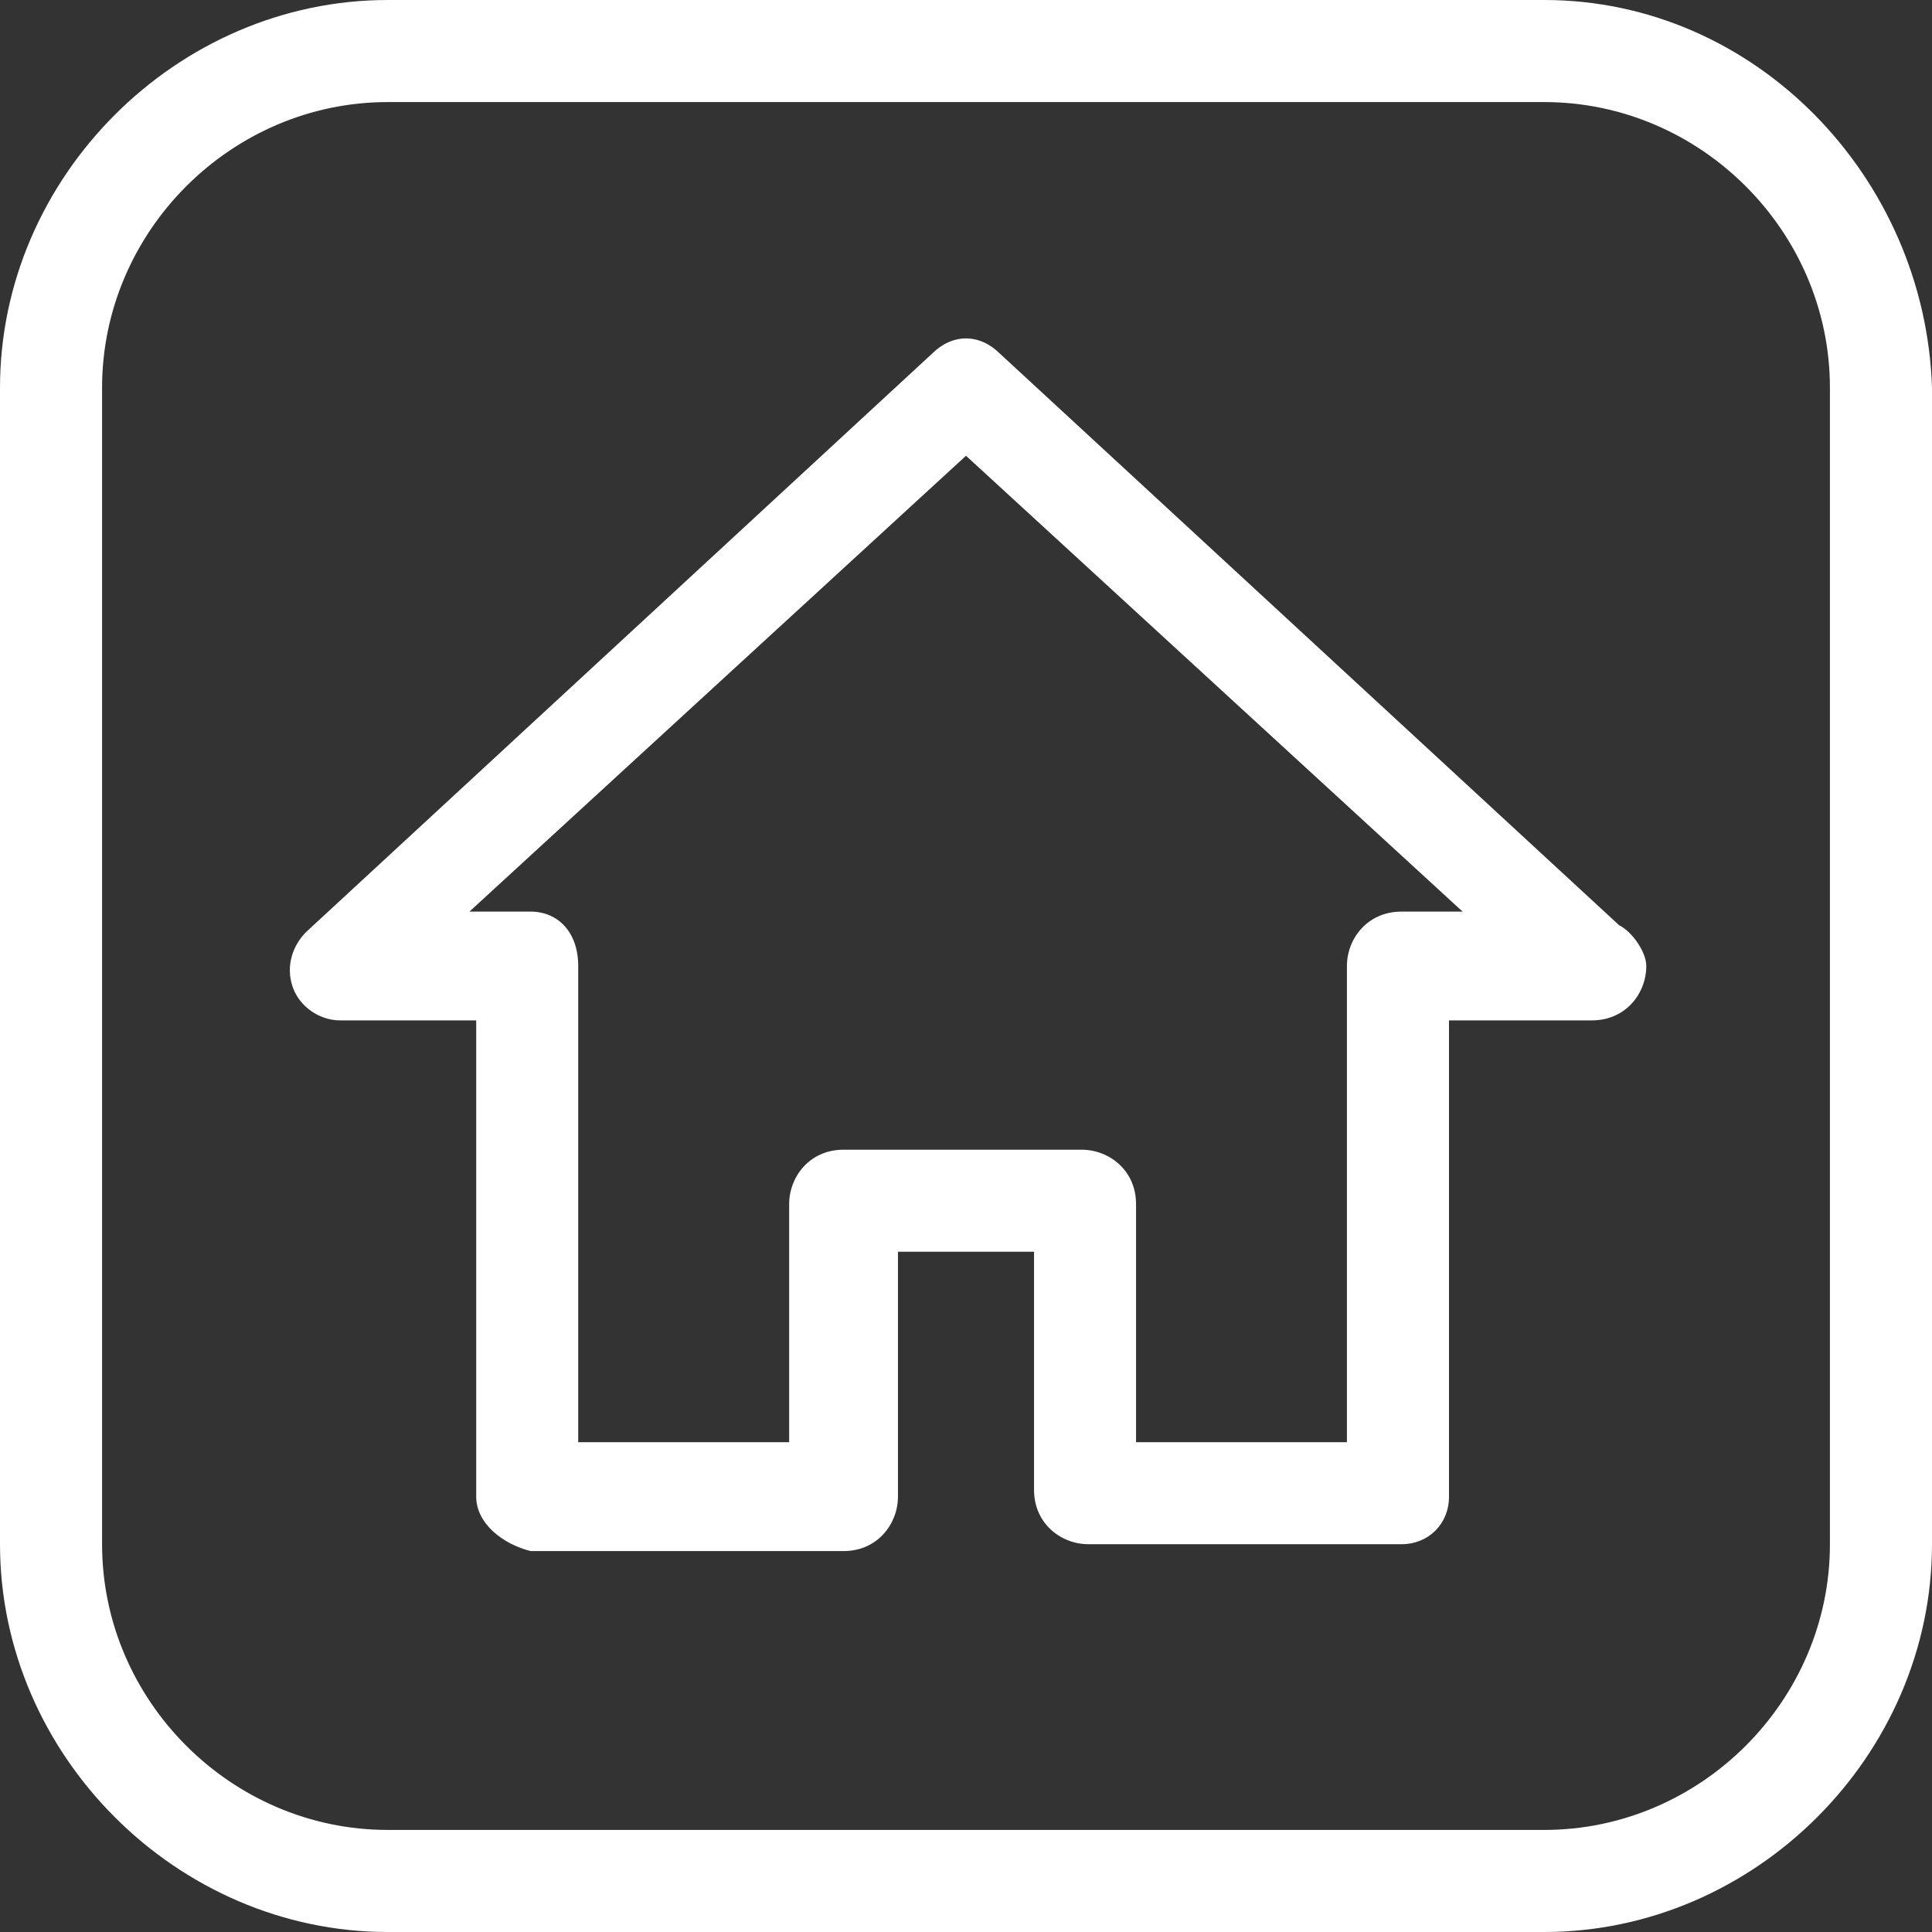 <?xml version="1.0" encoding="UTF-8" standalone="no"?>
<!-- Generator: Adobe Illustrator 23.0.6, SVG Export Plug-In . SVG Version: 6.00 Build 0)  -->

<svg
   xmlns:dc="http://purl.org/dc/elements/1.1/"
   xmlns:cc="http://creativecommons.org/ns#"
   xmlns:rdf="http://www.w3.org/1999/02/22-rdf-syntax-ns#"
   xmlns:svg="http://www.w3.org/2000/svg"
   xmlns="http://www.w3.org/2000/svg"
   xmlns:sodipodi="http://sodipodi.sourceforge.net/DTD/sodipodi-0.dtd"
   xmlns:inkscape="http://www.inkscape.org/namespaces/inkscape"
   version="1.1"
   id="Icons"
   x="0px"
   y="0px"
   viewBox="0 0 60 60"
   xml:space="preserve"
   sodipodi:docname="icon-h.svg"
   width="60"
   height="60"
   inkscape:version="0.92.4 (5da689c313, 2019-01-14)"><rect x="0" y="0" width="60" height="60" fill="#333333" stroke="none"/><defs
   id="defs19">
	
	

		
	
		
		
	
	
	
	

	
	

		
	</defs><sodipodi:namedview
   pagecolor="#ffffff"
   bordercolor="#666666"
   borderopacity="1"
   objecttolerance="10"
   gridtolerance="10"
   guidetolerance="10"
   inkscape:pageopacity="0"
   inkscape:pageshadow="2"
   inkscape:window-width="2560"
   inkscape:window-height="1377"
   id="namedview17"
   showgrid="false"
   fit-margin-top="0"
   fit-margin-left="0"
   fit-margin-right="0"
   fit-margin-bottom="0"
   inkscape:zoom="11.079848"
   inkscape:cx="-15.508232"
   inkscape:cy="31.687551"
   inkscape:window-x="1912"
   inkscape:window-y="-8"
   inkscape:window-maximized="1"
   inkscape:current-layer="Icons" />
<style
   type="text/css"
   id="style2">
	.st0{fill:#FF0000;}
</style>

<style
   id="style4540"
   type="text/css">
	.st0{fill:#FF0000;}
</style><style
   id="style4566"
   type="text/css">
	.st0{fill:#FF0000;}
</style><path
   style="fill:#ffffff;stroke-width:1;fill-opacity:1"
   d="M 12.043 0 C 5.494 0 0 5.494 0 12.043 L 0 47.957 C 0 54.506 5.494 60 12.043 60 L 47.957 60 C 54.506 60 60 54.506 60 47.957 L 60 12.043 C 59.789 5.494 54.506 0 47.957 0 L 12.043 0 z M 12.043 3.17 L 47.957 3.17 C 52.816 3.17 56.83 7.184 56.83 12.043 L 56.83 47.957 C 56.83 52.816 52.816 56.83 47.957 56.83 L 12.043 56.83 C 7.184 56.83 3.17 52.816 3.17 47.957 L 3.17 12.043 C 3.17 7.184 7.184 3.17 12.043 3.17 z M 30 10.51 C 29.63 10.51 29.26 10.669 28.943 10.986 L 9.508 28.943 C 9.085 29.366 8.873 30.001 9.084 30.635 C 9.295 31.269 9.929 31.689 10.562 31.689 L 14.789 31.689 L 14.789 46.479 C 14.789 47.324 15.633 47.959 16.479 48.17 L 26.197 48.17 C 27.254 48.17 27.887 47.324 27.887 46.479 L 27.887 38.873 L 32.113 38.873 L 32.113 46.268 C 32.113 47.324 32.958 47.957 33.803 47.957 L 43.521 47.957 C 44.367 47.957 45 47.324 45 46.479 L 45 31.689 L 49.438 31.689 C 50.494 31.689 51.127 30.845 51.127 30 C 51.127 29.577 50.704 28.944 50.281 28.732 L 31.057 10.986 C 30.74 10.669 30.37 10.51 30 10.51 z M 30 14.154 L 45.422 28.311 L 43.521 28.311 C 42.465 28.311 41.83 29.155 41.83 30 L 41.83 44.789 L 35.281 44.789 L 35.281 37.395 C 35.281 36.338 34.437 35.705 33.592 35.705 L 26.197 35.705 C 25.141 35.705 24.508 36.549 24.508 37.395 L 24.508 44.789 L 17.957 44.789 L 17.957 30 C 17.957 28.944 17.324 28.311 16.479 28.311 L 14.578 28.311 L 30 14.154 z "
   id="path4568" /></svg>